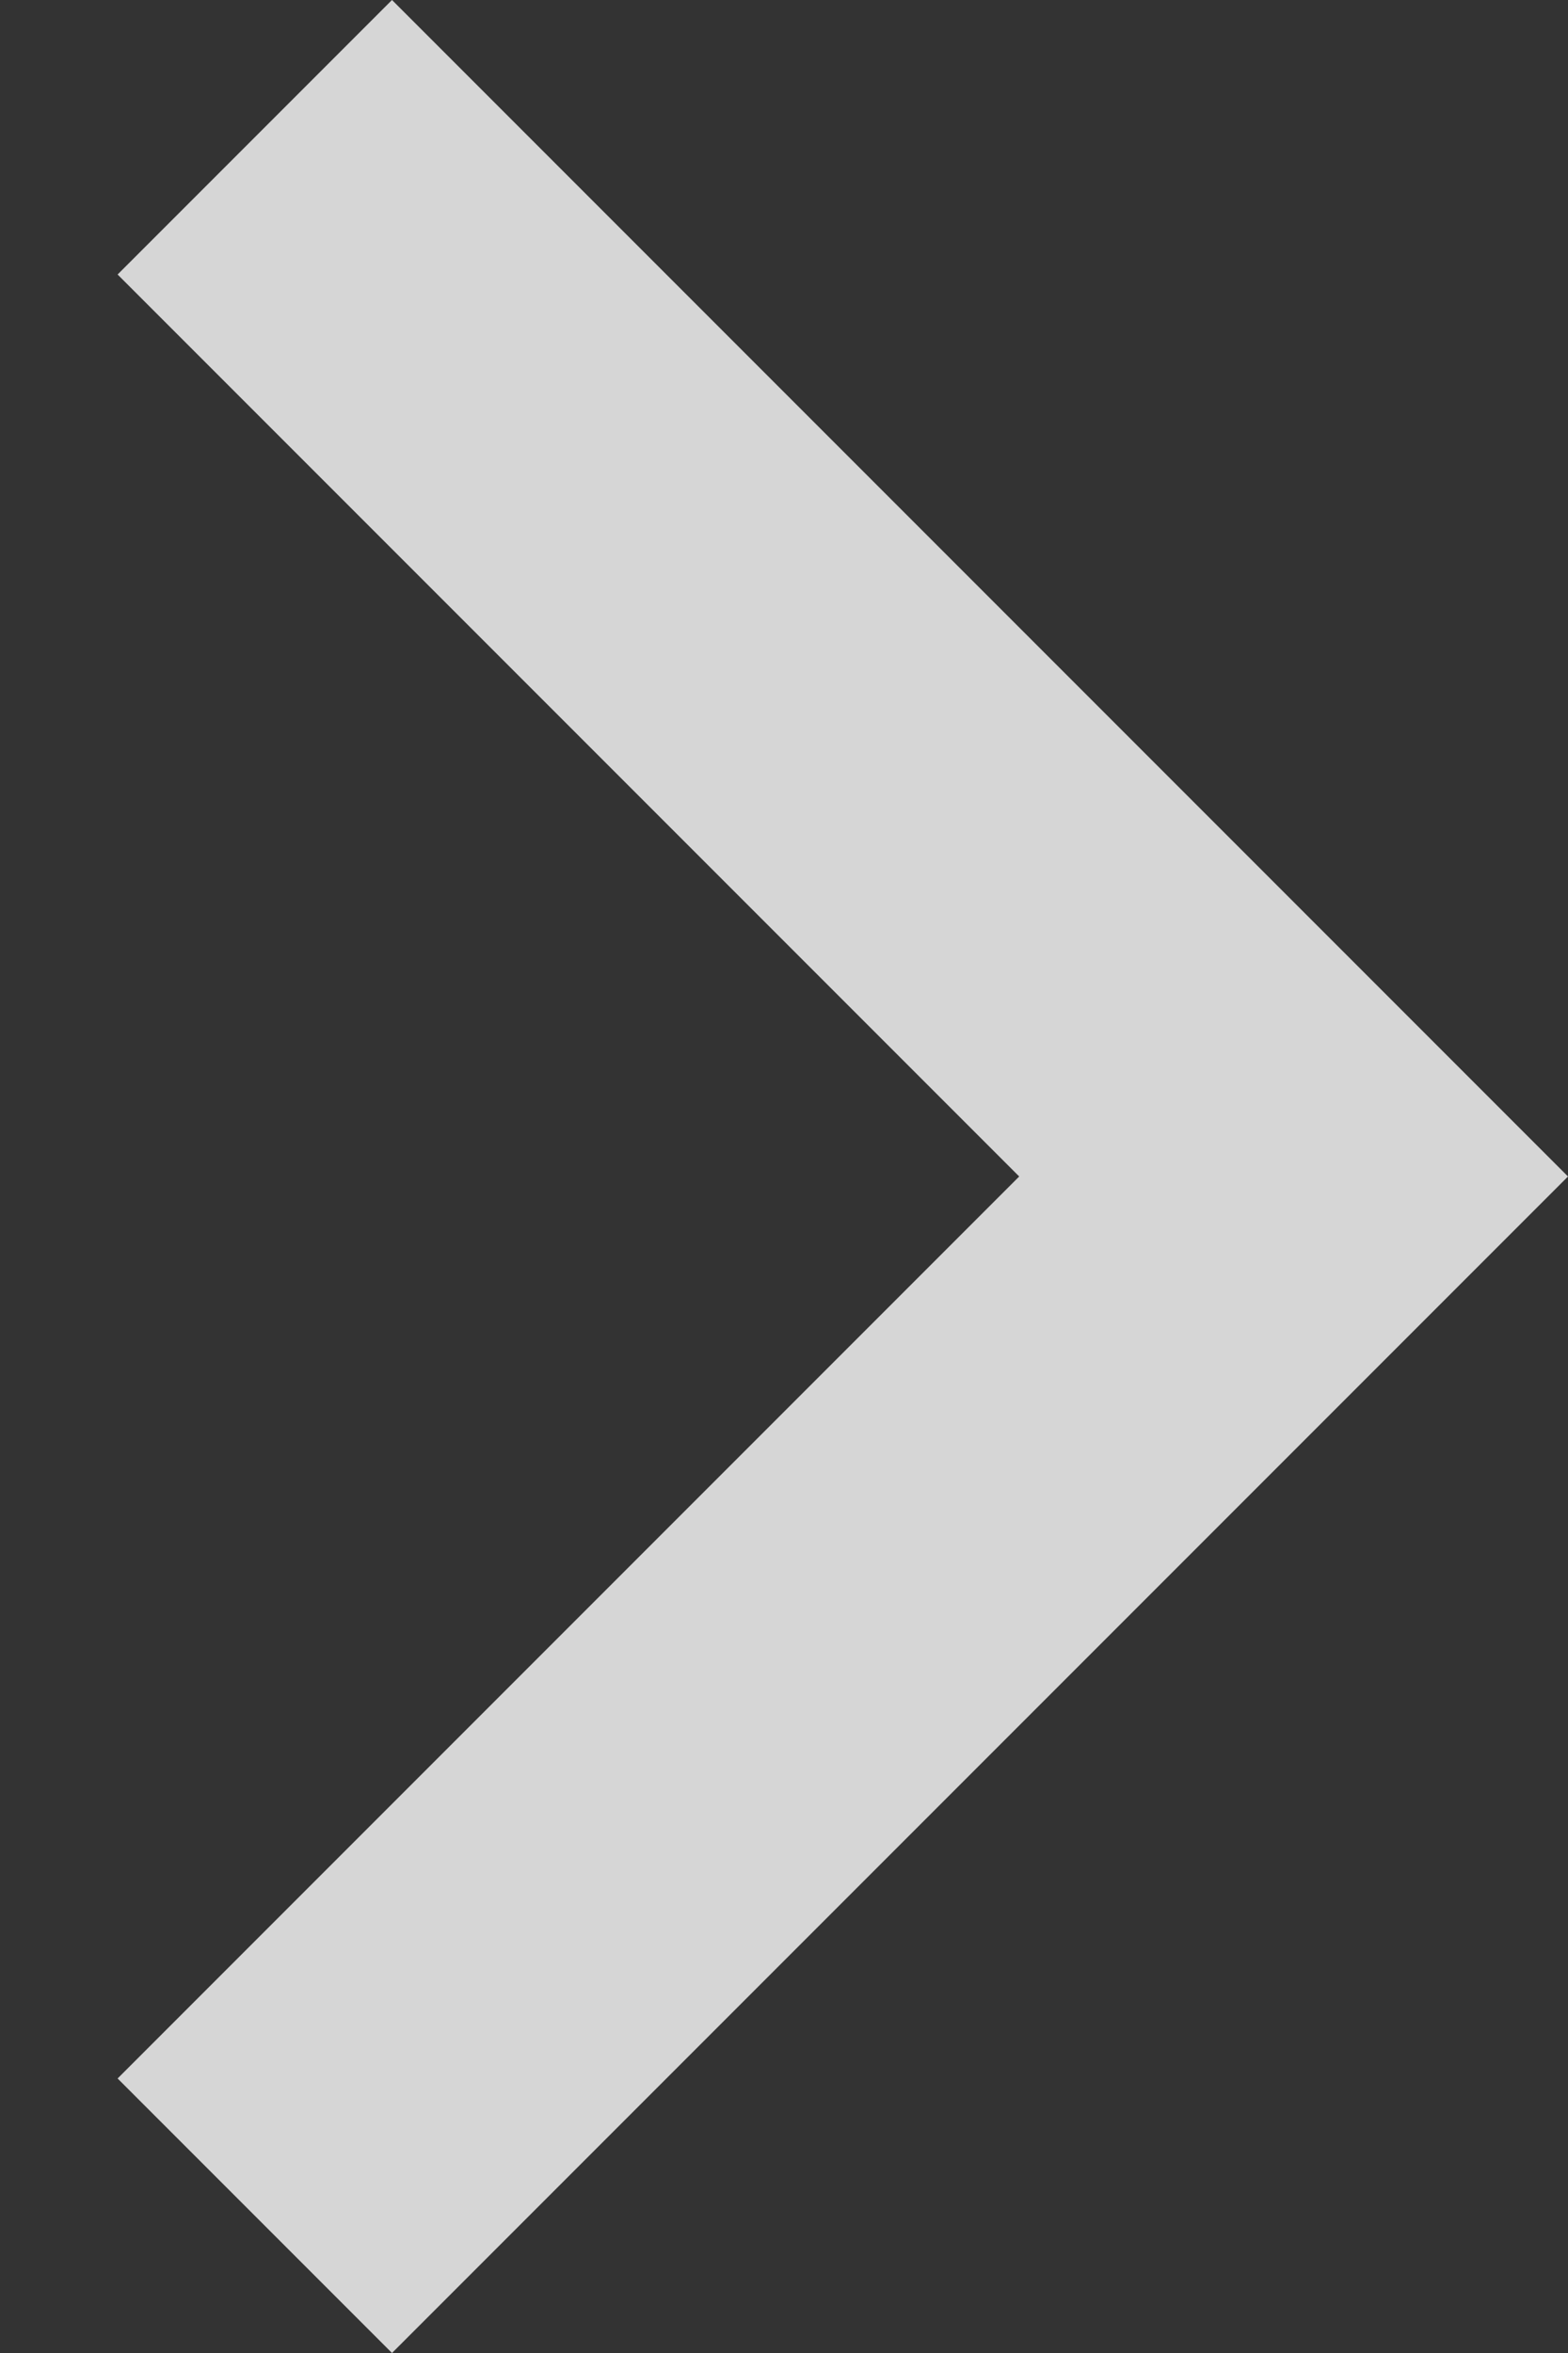 <?xml version="1.0" encoding="utf-8"?>
<svg xmlns="http://www.w3.org/2000/svg" xmlns:xlink="http://www.w3.org/1999/xlink" width="8px" height="12px" viewBox="0 0 8 12" version="1.1">
    <rect x="0" y="0" width="8" height="12" fill="#333333" stroke="none"/>
    <title>chevron right</title>
    <desc/>
    <defs/>
    <g id="LO-Page-Header" stroke="none" stroke-width="1" fill="none" fill-rule="evenodd" transform="translate(-420, -696)" opacity="0.8">
        <g id="Group" transform="translate(293, 688)" fill="#FFFFFF">
            <g id="chevron-right" transform="translate(127, 8)">
                <polygon id="Shape" points="0.6 1.4 2 0 8 6 2 12 0.6 10.6 5.2 6"/>
            </g>
        </g>
    </g>
</svg>